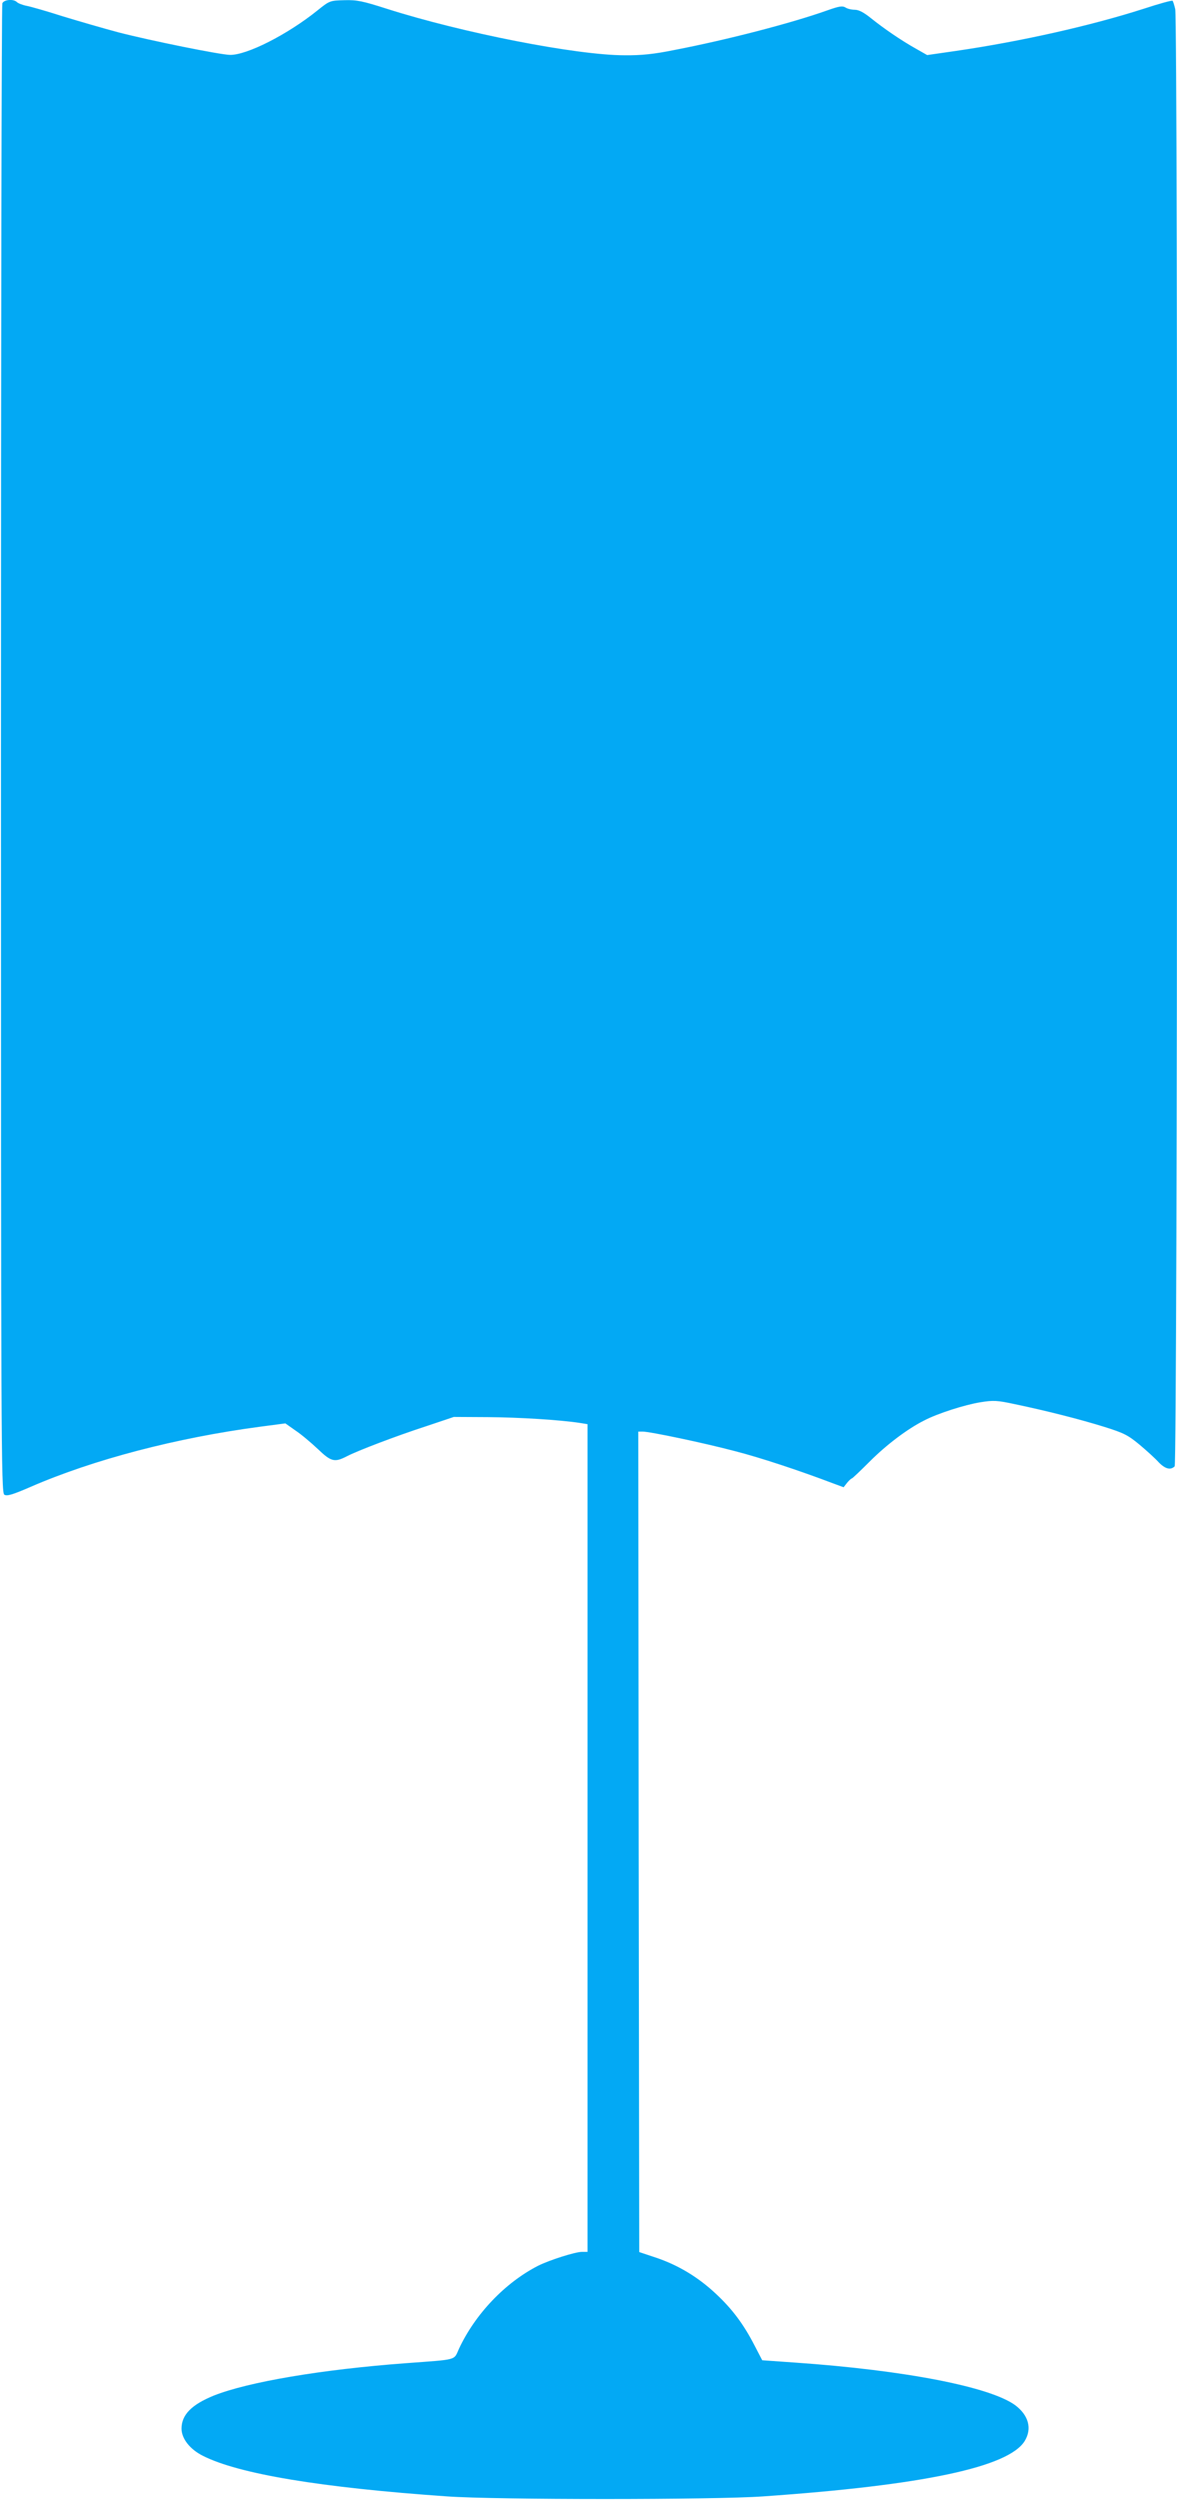 <?xml version="1.0" standalone="no"?>
<!DOCTYPE svg PUBLIC "-//W3C//DTD SVG 20010904//EN"
 "http://www.w3.org/TR/2001/REC-SVG-20010904/DTD/svg10.dtd">
<svg version="1.0" xmlns="http://www.w3.org/2000/svg"
 width="603pt" height="1280pt" viewBox="0 0 603 1280"
 preserveAspectRatio="xMidYMid meet">
<g transform="translate(0,1280) scale(0.1,-0.1)"
fill="#03a9f4" stroke="none">
<path d="M12 12783 c-4 -10 -7 -1730 -7 -3822 0 -3546 1 -3805 17 -3814 13 -9
43 0 135 40 322 140 747 251 1176 308 l129 17 51 -36 c29 -19 80 -62 115 -95
69 -66 86 -70 150 -37 54 28 250 103 404 153 l143 48 175 -1 c157 -1 370 -14
473 -30 l37 -6 0 -2119 0 -2119 -29 0 c-34 0 -166 -42 -224 -71 -170 -87 -323
-248 -406 -426 -27 -60 -4 -53 -271 -73 -432 -32 -809 -96 -985 -166 -113 -46
-165 -98 -165 -169 0 -51 43 -106 109 -139 183 -93 604 -163 1251 -208 252
-18 1369 -18 1620 0 820 57 1258 150 1340 284 38 63 20 131 -49 183 -129 94
-565 179 -1126 218 l-170 12 -39 75 c-56 109 -115 188 -199 266 -92 86 -193
146 -305 184 l-87 29 -3 2101 -2 2100 22 0 c38 0 314 -58 473 -100 129 -33
329 -99 508 -167 l49 -18 18 23 c10 12 21 22 24 22 3 0 45 40 93 88 84 84 192
166 278 209 69 36 207 80 287 93 68 11 86 10 179 -10 158 -33 332 -77 457
-116 99 -31 121 -42 180 -91 37 -31 81 -71 98 -90 33 -34 61 -42 82 -21 15 15
17 7398 3 7461 -5 21 -11 41 -14 43 -3 3 -69 -15 -148 -41 -272 -87 -627 -167
-963 -216 l-146 -21 -58 33 c-75 42 -164 103 -230 156 -36 29 -62 43 -83 43
-16 0 -38 5 -48 12 -15 9 -33 6 -92 -15 -186 -66 -514 -151 -784 -203 -103
-21 -170 -28 -255 -27 -246 0 -832 115 -1218 238 -122 39 -153 46 -217 44 -74
-2 -76 -2 -138 -52 -154 -124 -363 -230 -449 -228 -52 1 -407 73 -570 115 -75
20 -203 57 -285 82 -81 26 -165 50 -186 54 -21 4 -44 13 -50 19 -18 18 -67 13
-75 -6z"/>
</g>
</svg>

